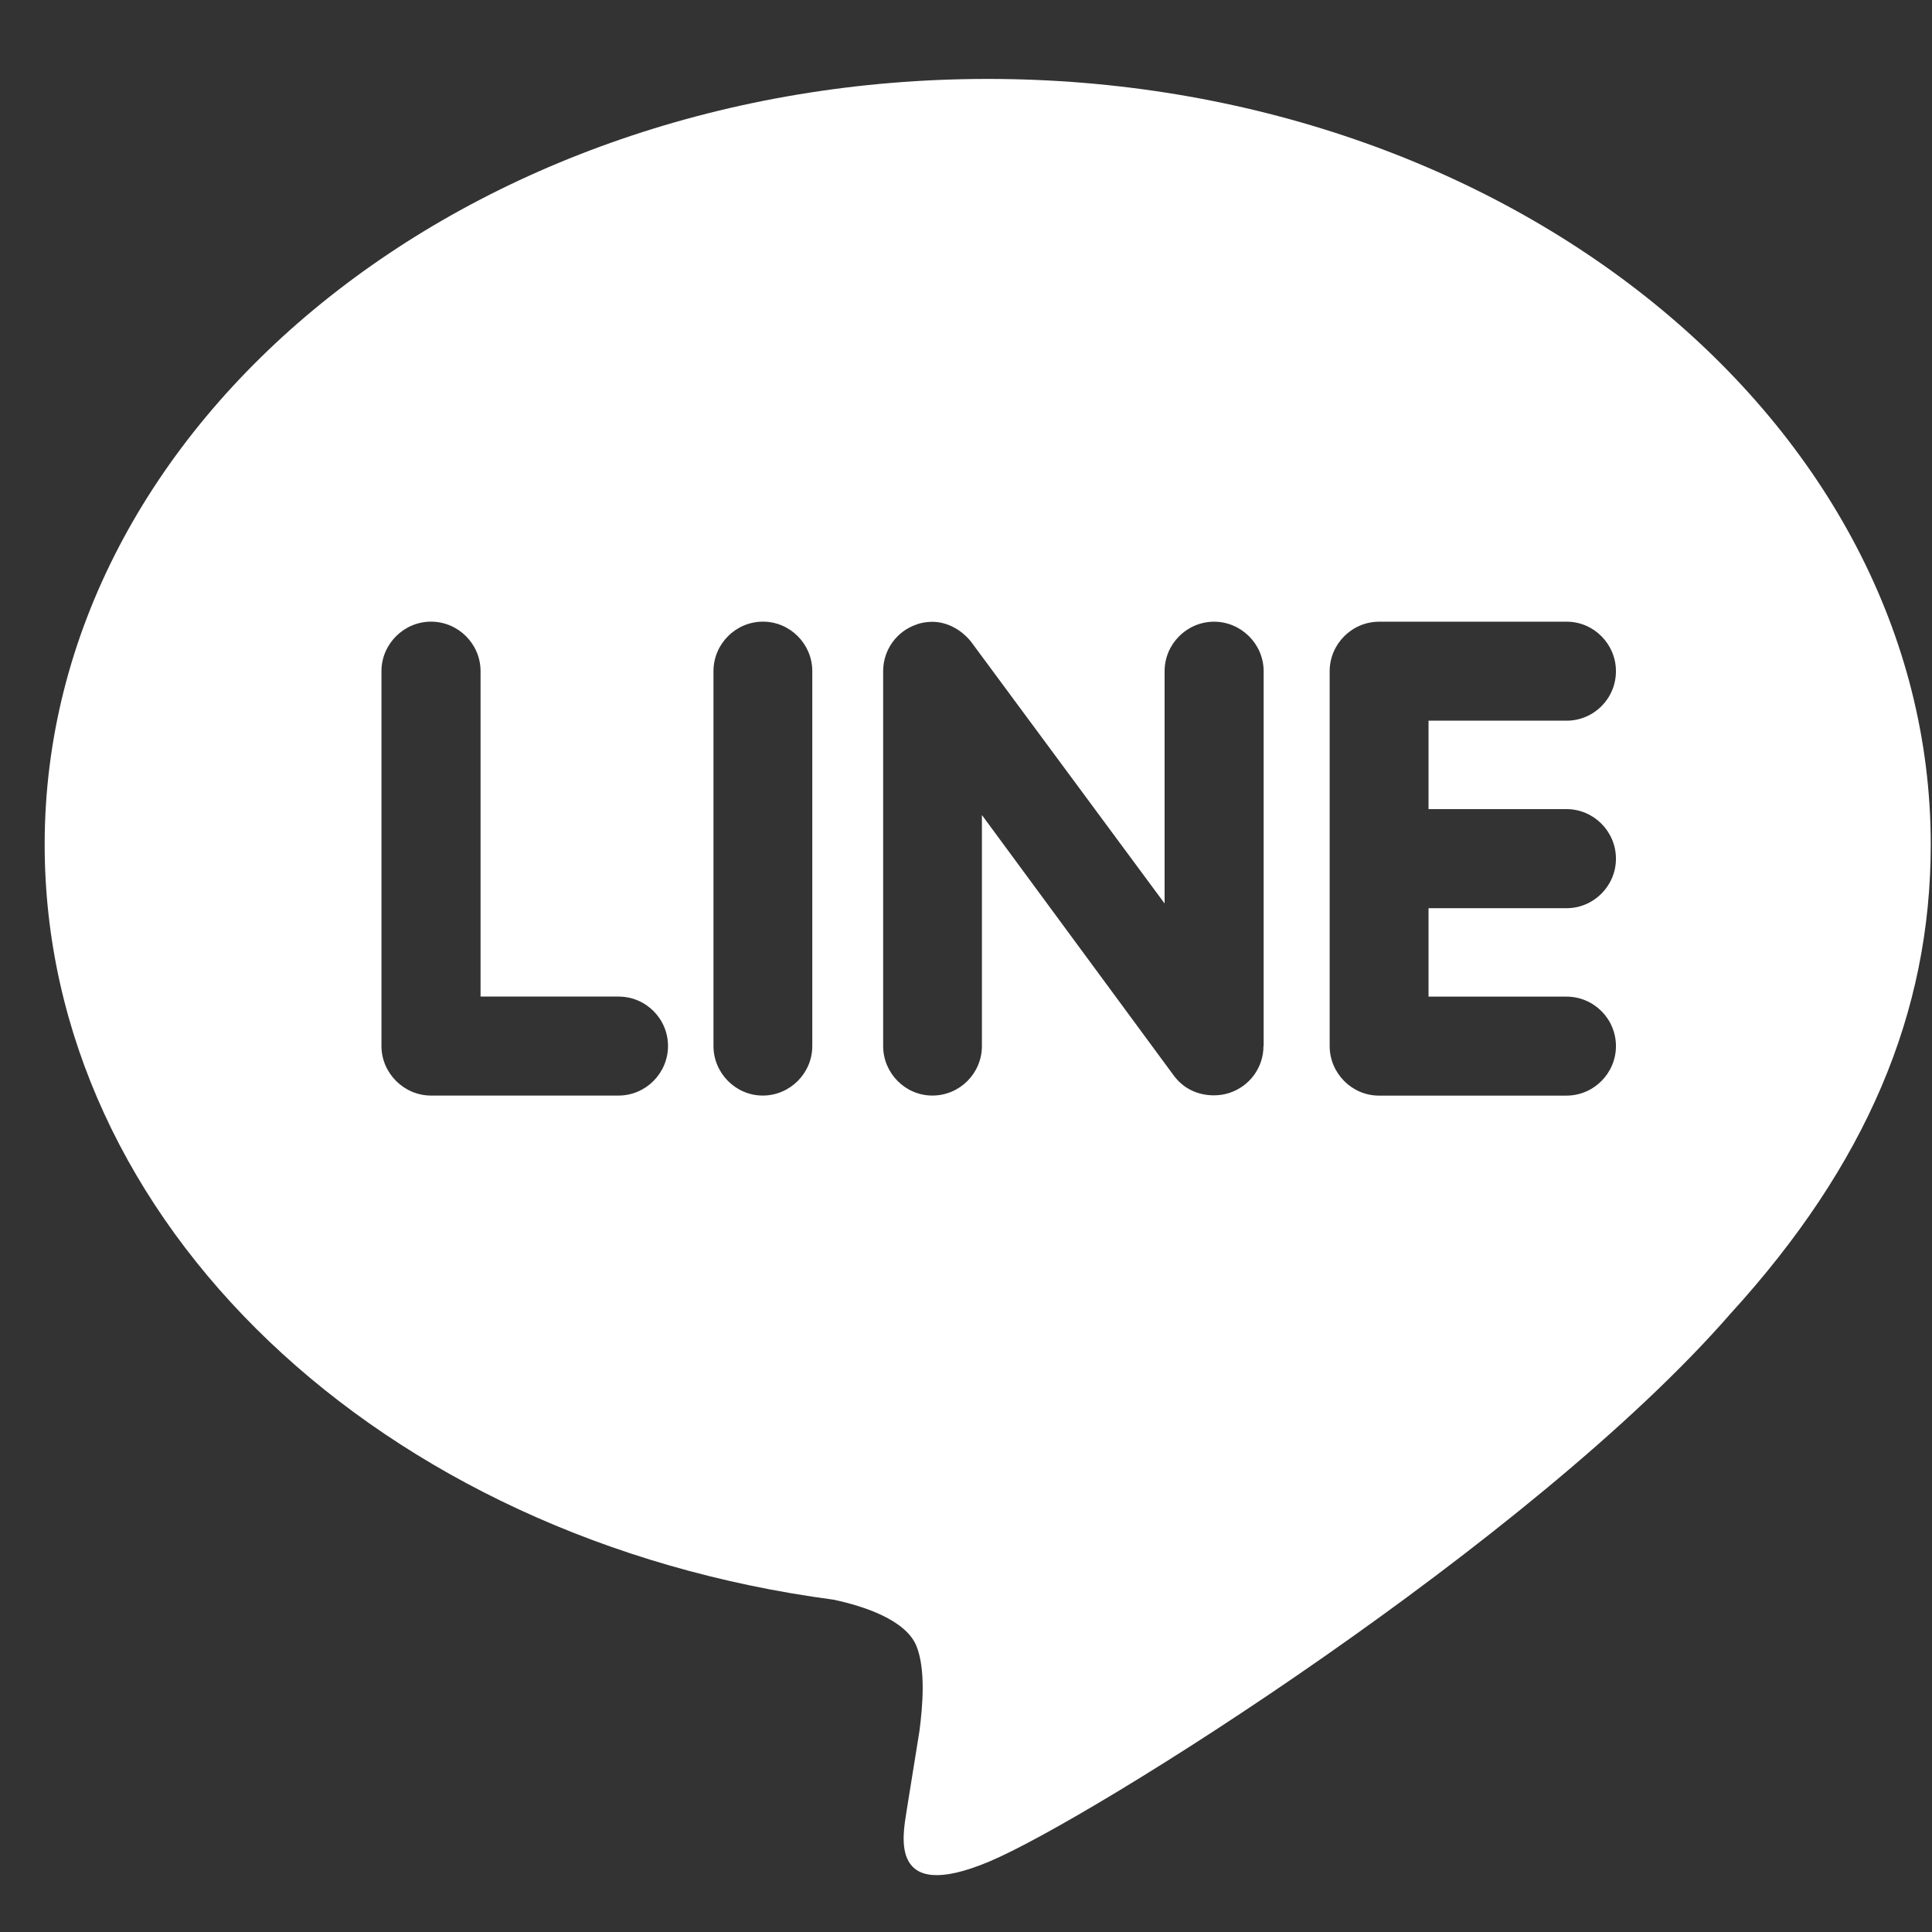 <?xml version="1.0" encoding="utf-8"?>
<!-- Generator: Adobe Illustrator 16.0.0, SVG Export Plug-In . SVG Version: 6.00 Build 0)  -->
<!DOCTYPE svg PUBLIC "-//W3C//DTD SVG 1.1//EN" "http://www.w3.org/Graphics/SVG/1.1/DTD/svg11.dtd">
<svg version="1.1" id="圖層_1" xmlns="http://www.w3.org/2000/svg" xmlns:xlink="http://www.w3.org/1999/xlink" x="0px" y="0px"
	 width="34px" height="34px" viewBox="0 0 34 34" enable-background="new 0 0 34 34" xml:space="preserve">
<rect x="0" y="0" width="34" height="34" fill="#333333" stroke="none"/>
<path fill="#FFFFFF" d="M27.567,14.239c0.482,0,0.871,0.395,0.871,0.873c0,0.477-0.389,0.871-0.871,0.871h-2.427v1.556h2.427
	c0.482,0,0.871,0.391,0.871,0.871c0,0.476-0.389,0.871-0.871,0.871h-3.3c-0.477,0-0.867-0.396-0.867-0.871v-6.598
	c0-0.477,0.391-0.871,0.871-0.871h3.301c0.478,0,0.866,0.394,0.866,0.871c0,0.482-0.389,0.871-0.871,0.871h-2.427v1.556H27.567z
	 M22.235,18.409c0,0.374-0.239,0.705-0.598,0.824c-0.087,0.029-0.182,0.043-0.274,0.043c-0.291,0-0.54-0.124-0.705-0.346
	l-3.378-4.587v4.066c0,0.476-0.386,0.871-0.872,0.871c-0.479,0-0.866-0.396-0.866-0.871v-6.598c0-0.374,0.239-0.706,0.594-0.823
	c0.083-0.032,0.188-0.045,0.269-0.045c0.27,0,0.519,0.144,0.685,0.352l3.405,4.605v-4.088c0-0.477,0.39-0.871,0.871-0.871
	c0.478,0,0.872,0.394,0.872,0.871v6.598L22.235,18.409z M14.295,18.409c0,0.476-0.39,0.871-0.872,0.871
	c-0.477,0-0.867-0.396-0.867-0.871v-6.598c0-0.477,0.39-0.871,0.871-0.871c0.478,0,0.868,0.394,0.868,0.871V18.409z M10.885,19.28
	H7.585c-0.477,0-0.872-0.396-0.872-0.871v-6.598c0-0.477,0.395-0.871,0.872-0.871c0.481,0,0.872,0.394,0.872,0.871v5.727h2.428
	c0.482,0,0.871,0.391,0.871,0.871C11.755,18.885,11.366,19.28,10.885,19.28z M33.978,14.862c0-7.428-7.447-13.473-16.596-13.473
	c-9.148,0-16.596,6.045-16.596,13.473c0,6.655,5.905,12.229,13.878,13.289c0.541,0.113,1.277,0.358,1.464,0.816
	c0.166,0.416,0.109,1.06,0.053,1.494l-0.227,1.411c-0.062,0.414-0.332,1.639,1.451,0.89c1.786-0.745,9.565-5.641,13.051-9.646
	C32.839,20.504,33.978,17.828,33.978,14.862L33.978,14.862z"/>
</svg>
